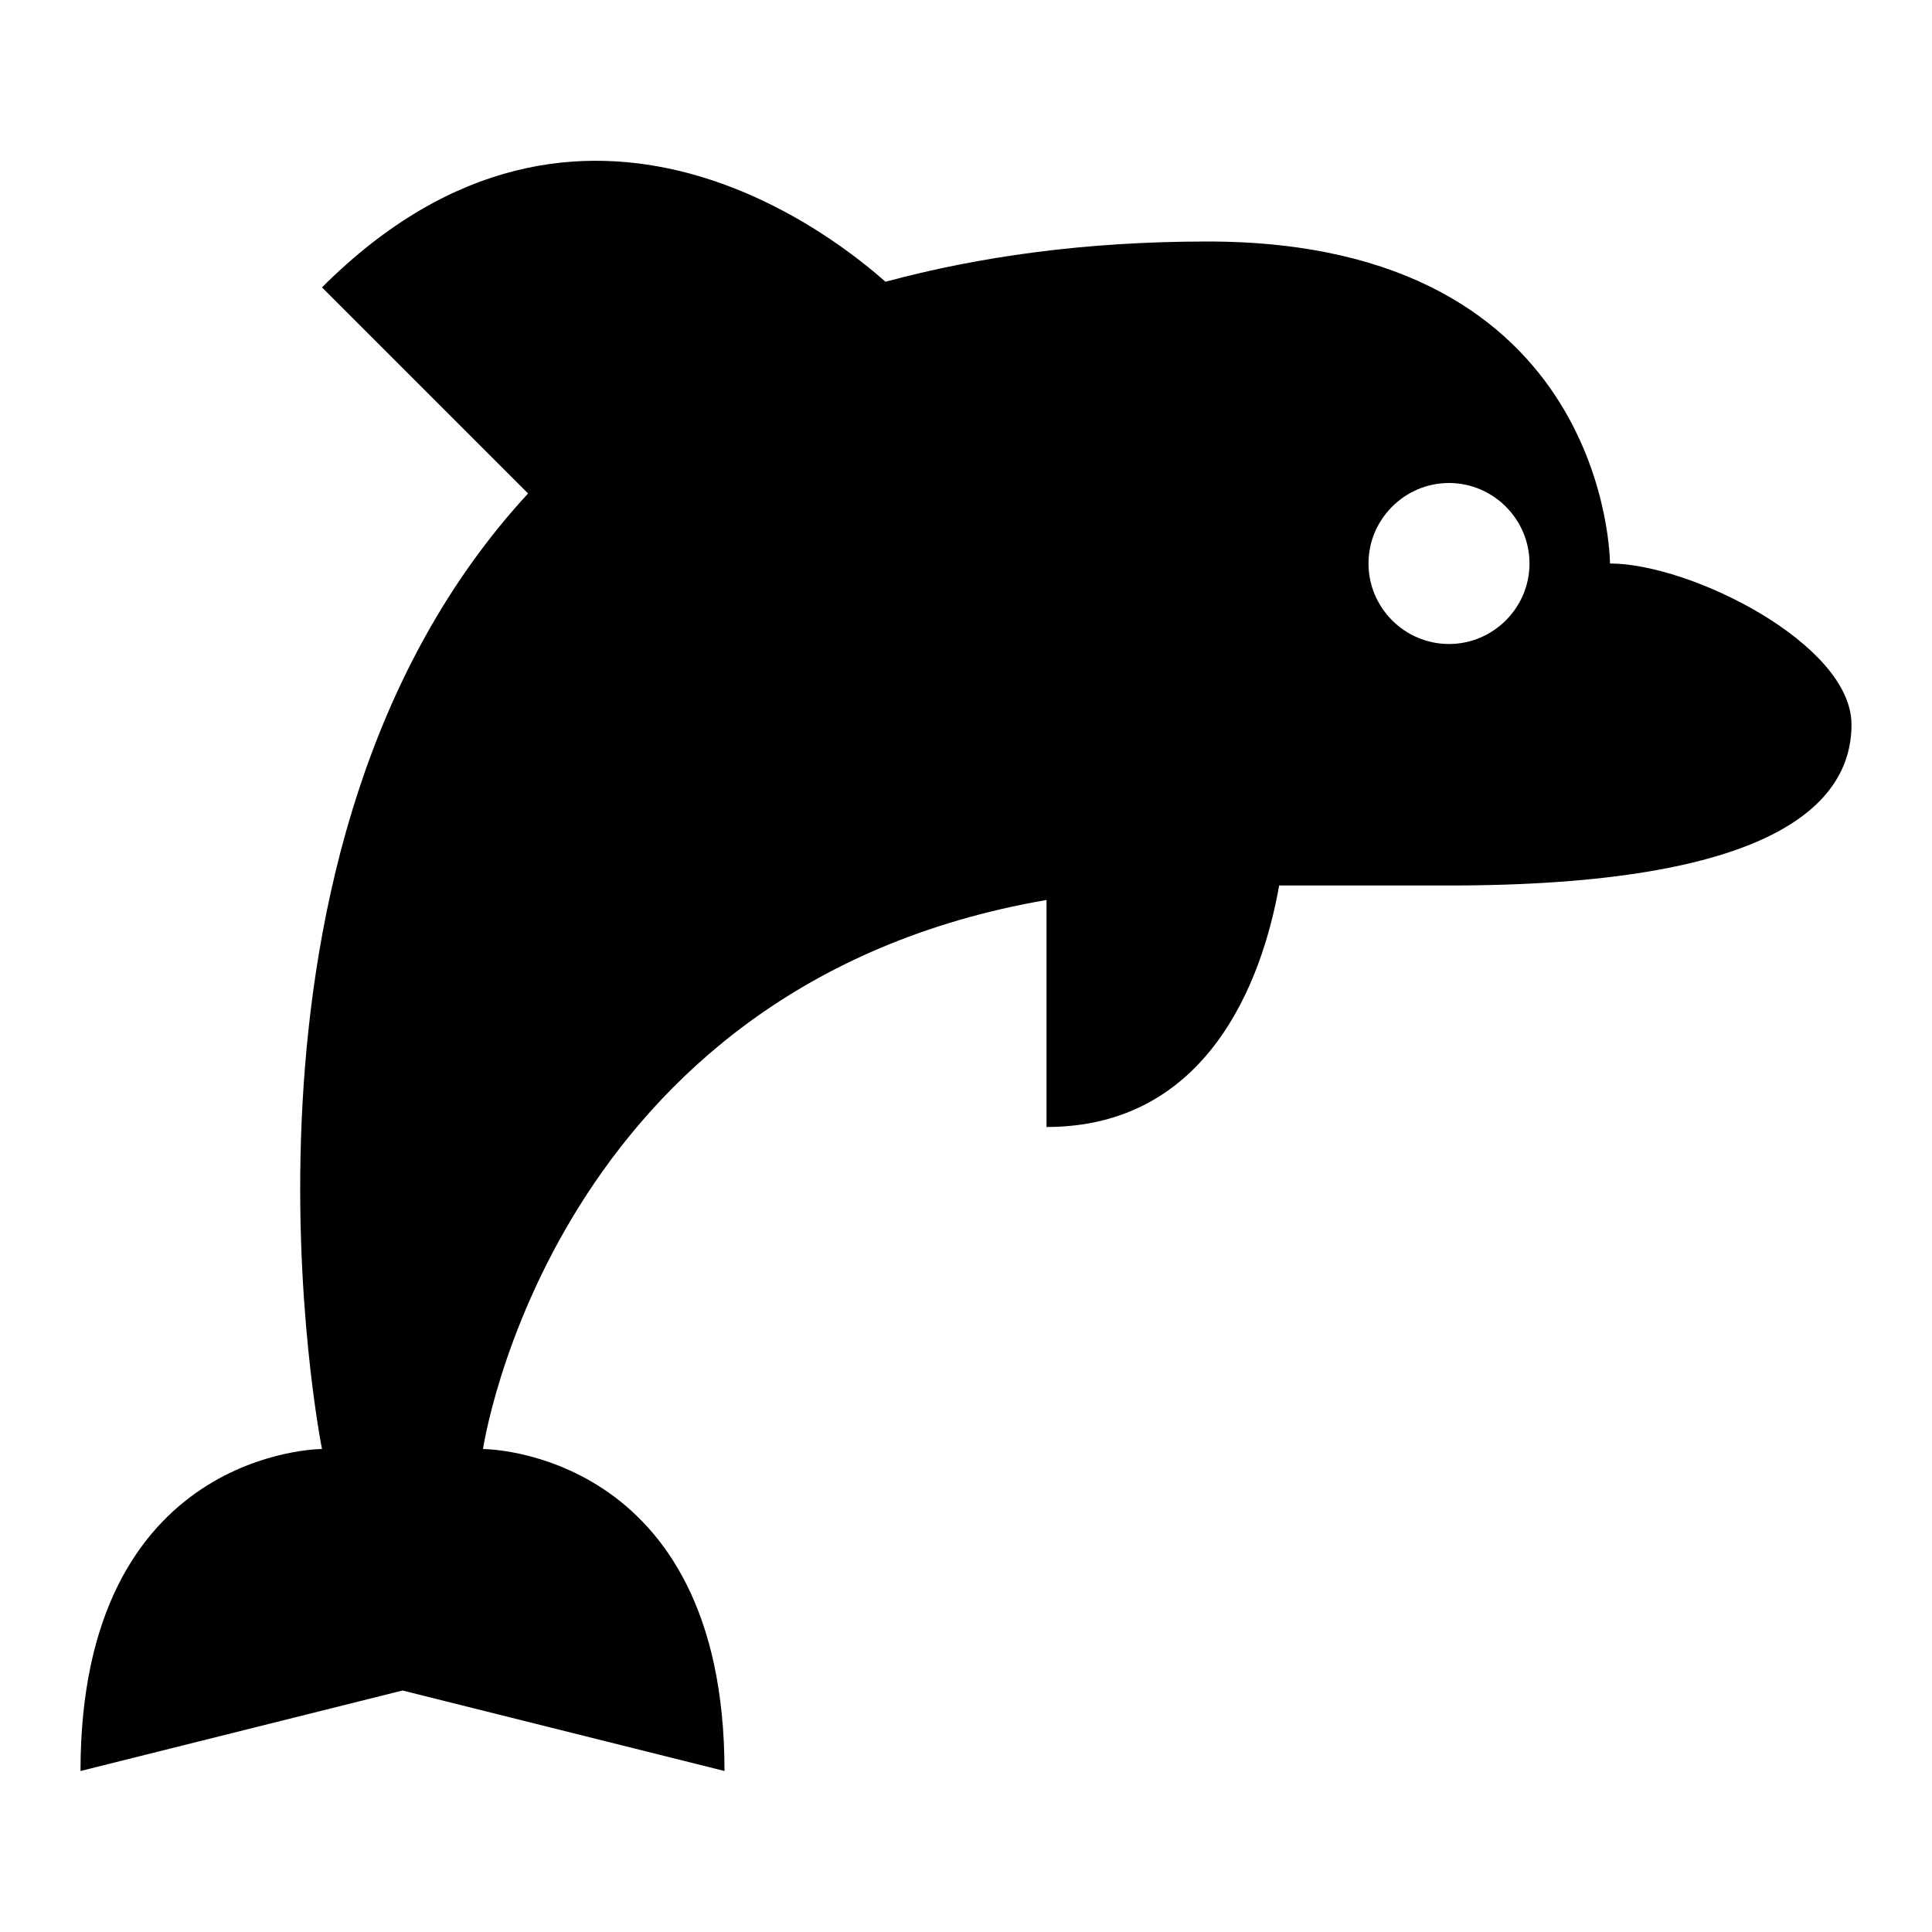 <svg xmlns="http://www.w3.org/2000/svg" viewBox="0 0 24 24"><path d="M20 7s0-4-5-4c-1.53 0-2.85.19-4 .5-.5-.44-3.74-3.191-7 .07l2.56 2.56C2.5 10.53 4 18 4 18s-3 0-3 4l4-1 4 1c0-4-3-4-3-4s.85-5.76 7-6.82V14c2 0 2.68-1.81 2.89-3H18c4 0 5-1 5-2s-2-2-3-2m-2 1c-.55 0-1-.45-1-1s.45-1 1-1 1 .45 1 1-.45 1-1 1z"/></svg>